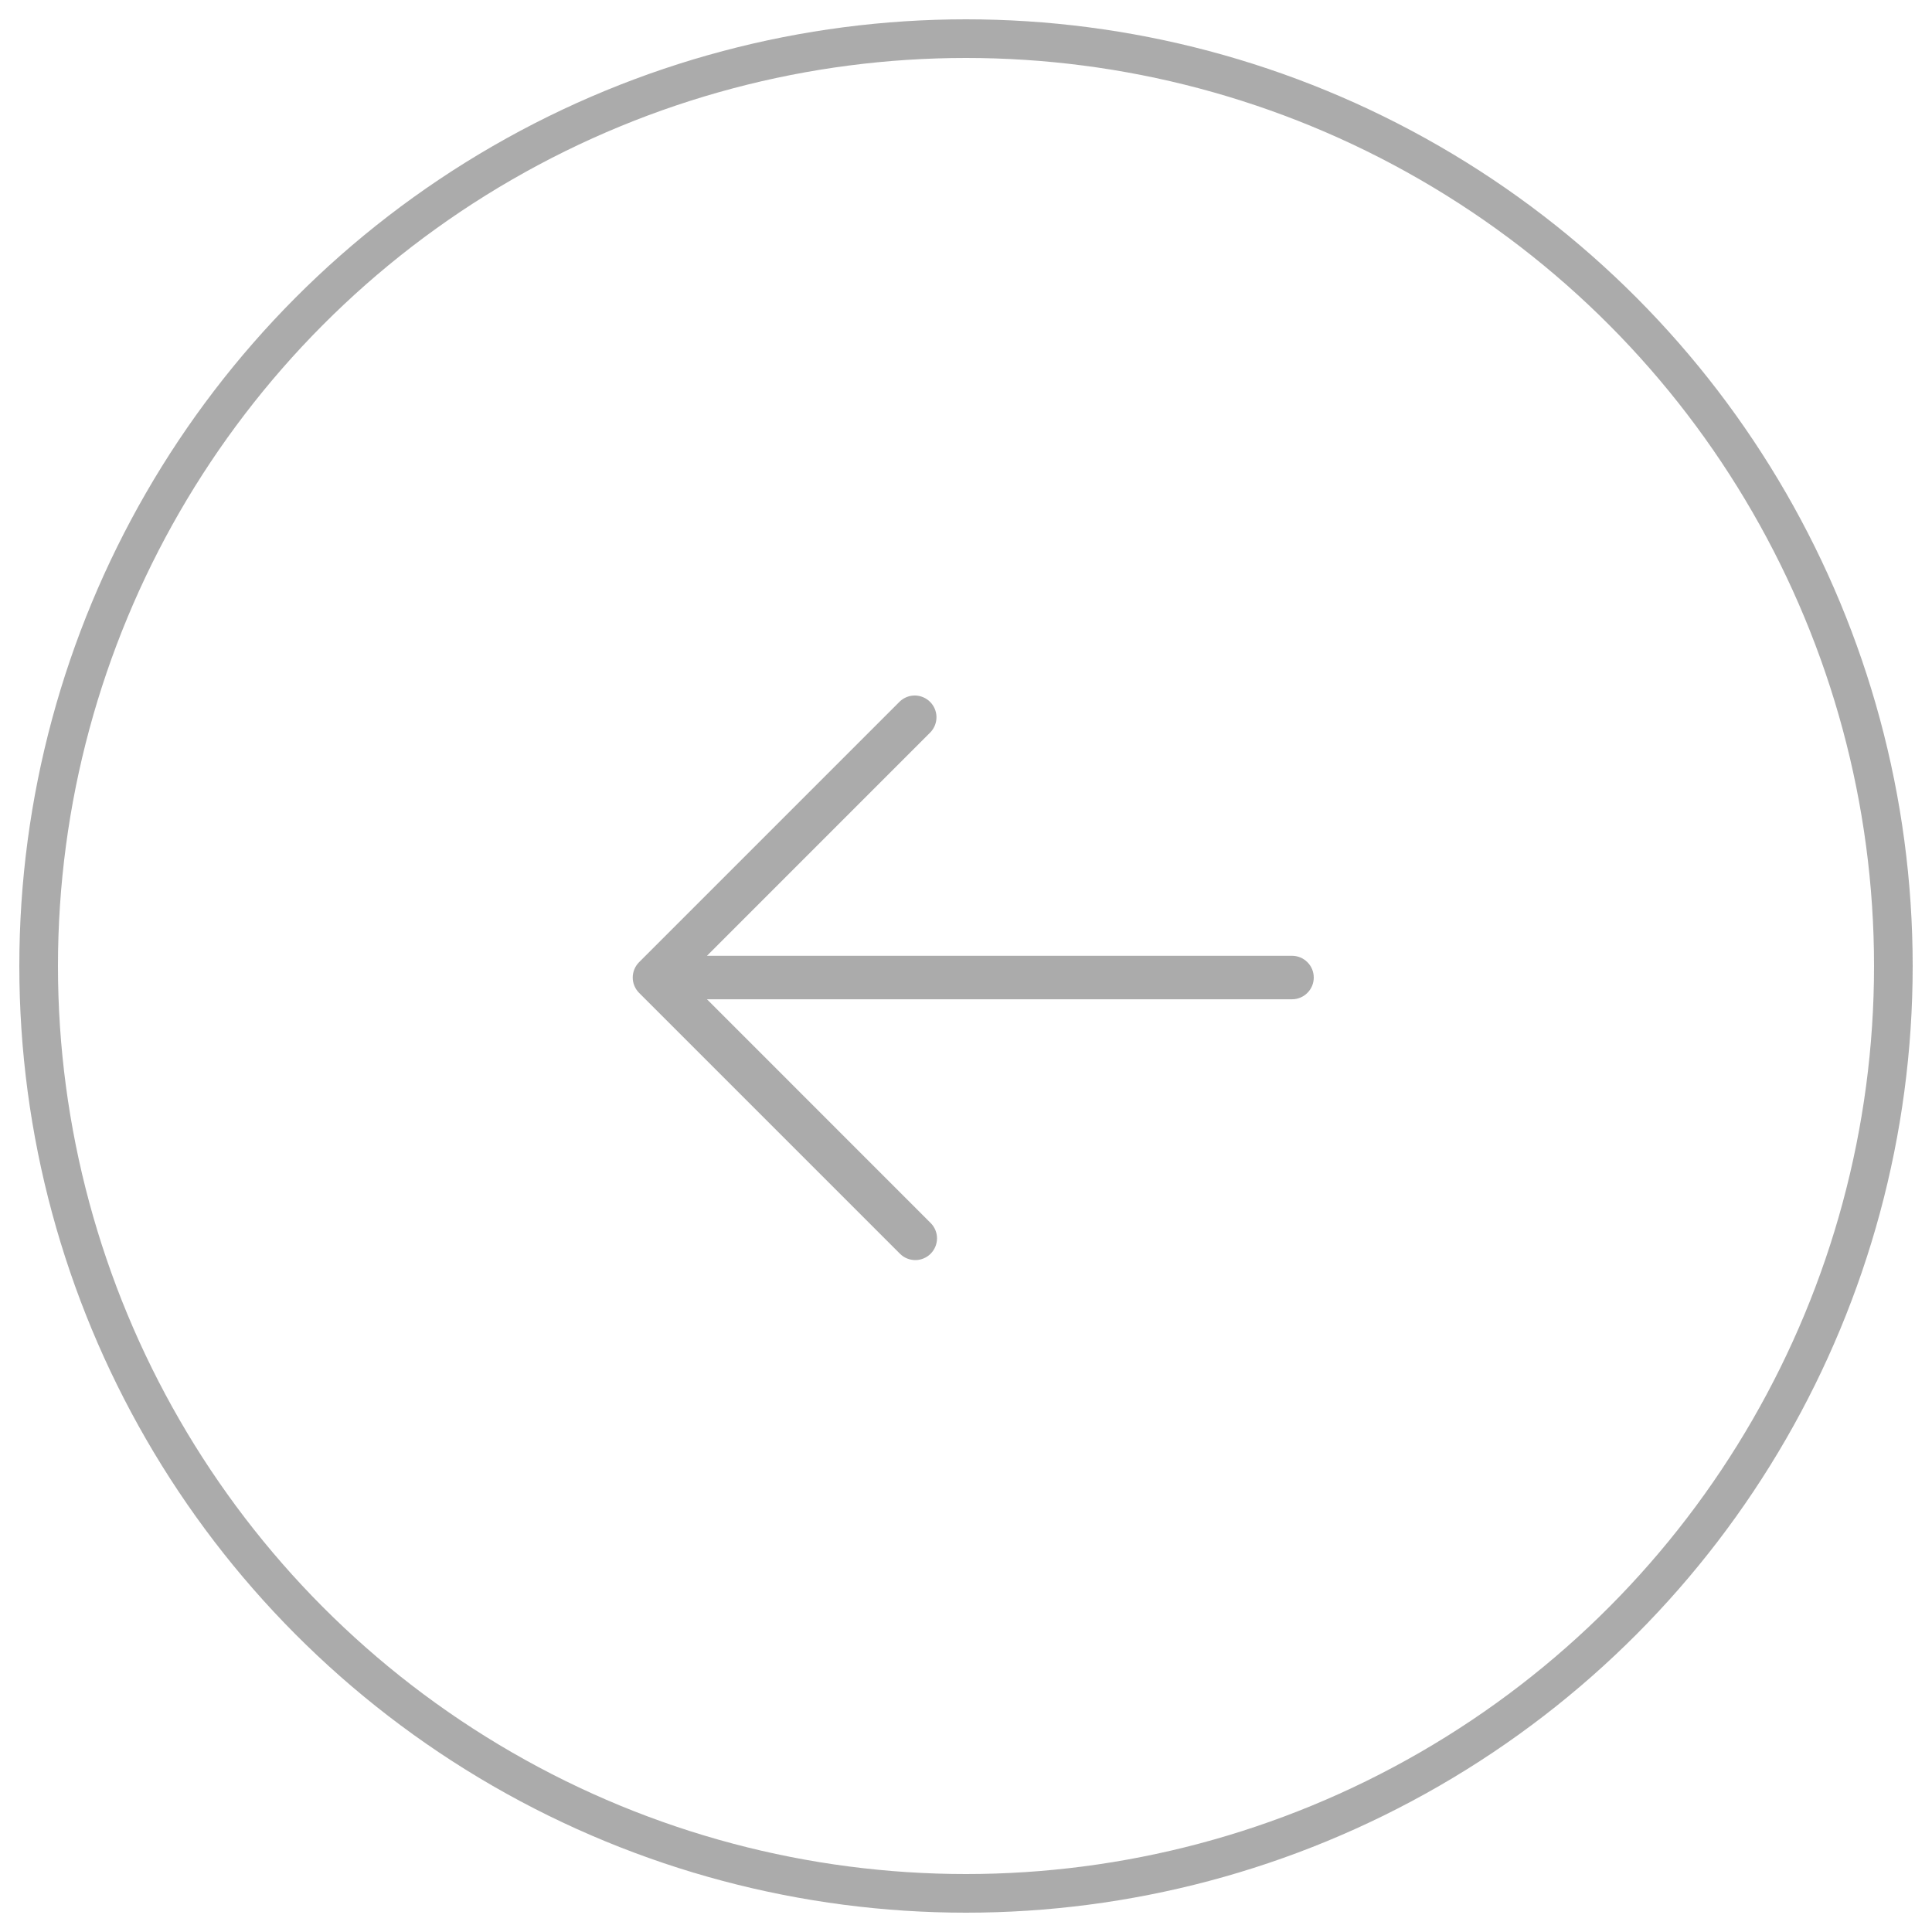 <svg width="50" height="50" viewBox="0 0 50 50" fill="none" xmlns="http://www.w3.org/2000/svg">
<g opacity="0.45">
<circle cx="24" cy="24" r="24" transform="matrix(-1 0 0 1 49 1)" stroke="#454545"/>
<path d="M24.085 32.446C24.19 32.34 24.25 32.197 24.25 32.048C24.25 31.899 24.19 31.756 24.085 31.651L18.296 25.861L33.438 25.861C33.587 25.861 33.73 25.802 33.835 25.696C33.941 25.591 34 25.448 34 25.299C34 25.149 33.941 25.006 33.835 24.901C33.73 24.795 33.587 24.736 33.438 24.736L18.296 24.736L24.085 18.946C24.184 18.839 24.238 18.698 24.236 18.553C24.233 18.407 24.174 18.268 24.071 18.165C23.968 18.062 23.829 18.003 23.683 18C23.538 17.997 23.397 18.052 23.29 18.151L16.54 24.901C16.435 25.006 16.375 25.149 16.375 25.299C16.375 25.448 16.435 25.59 16.54 25.696L23.29 32.446C23.395 32.551 23.538 32.611 23.688 32.611C23.837 32.611 23.98 32.551 24.085 32.446Z" fill="#454545"/>
</g>
</svg>
